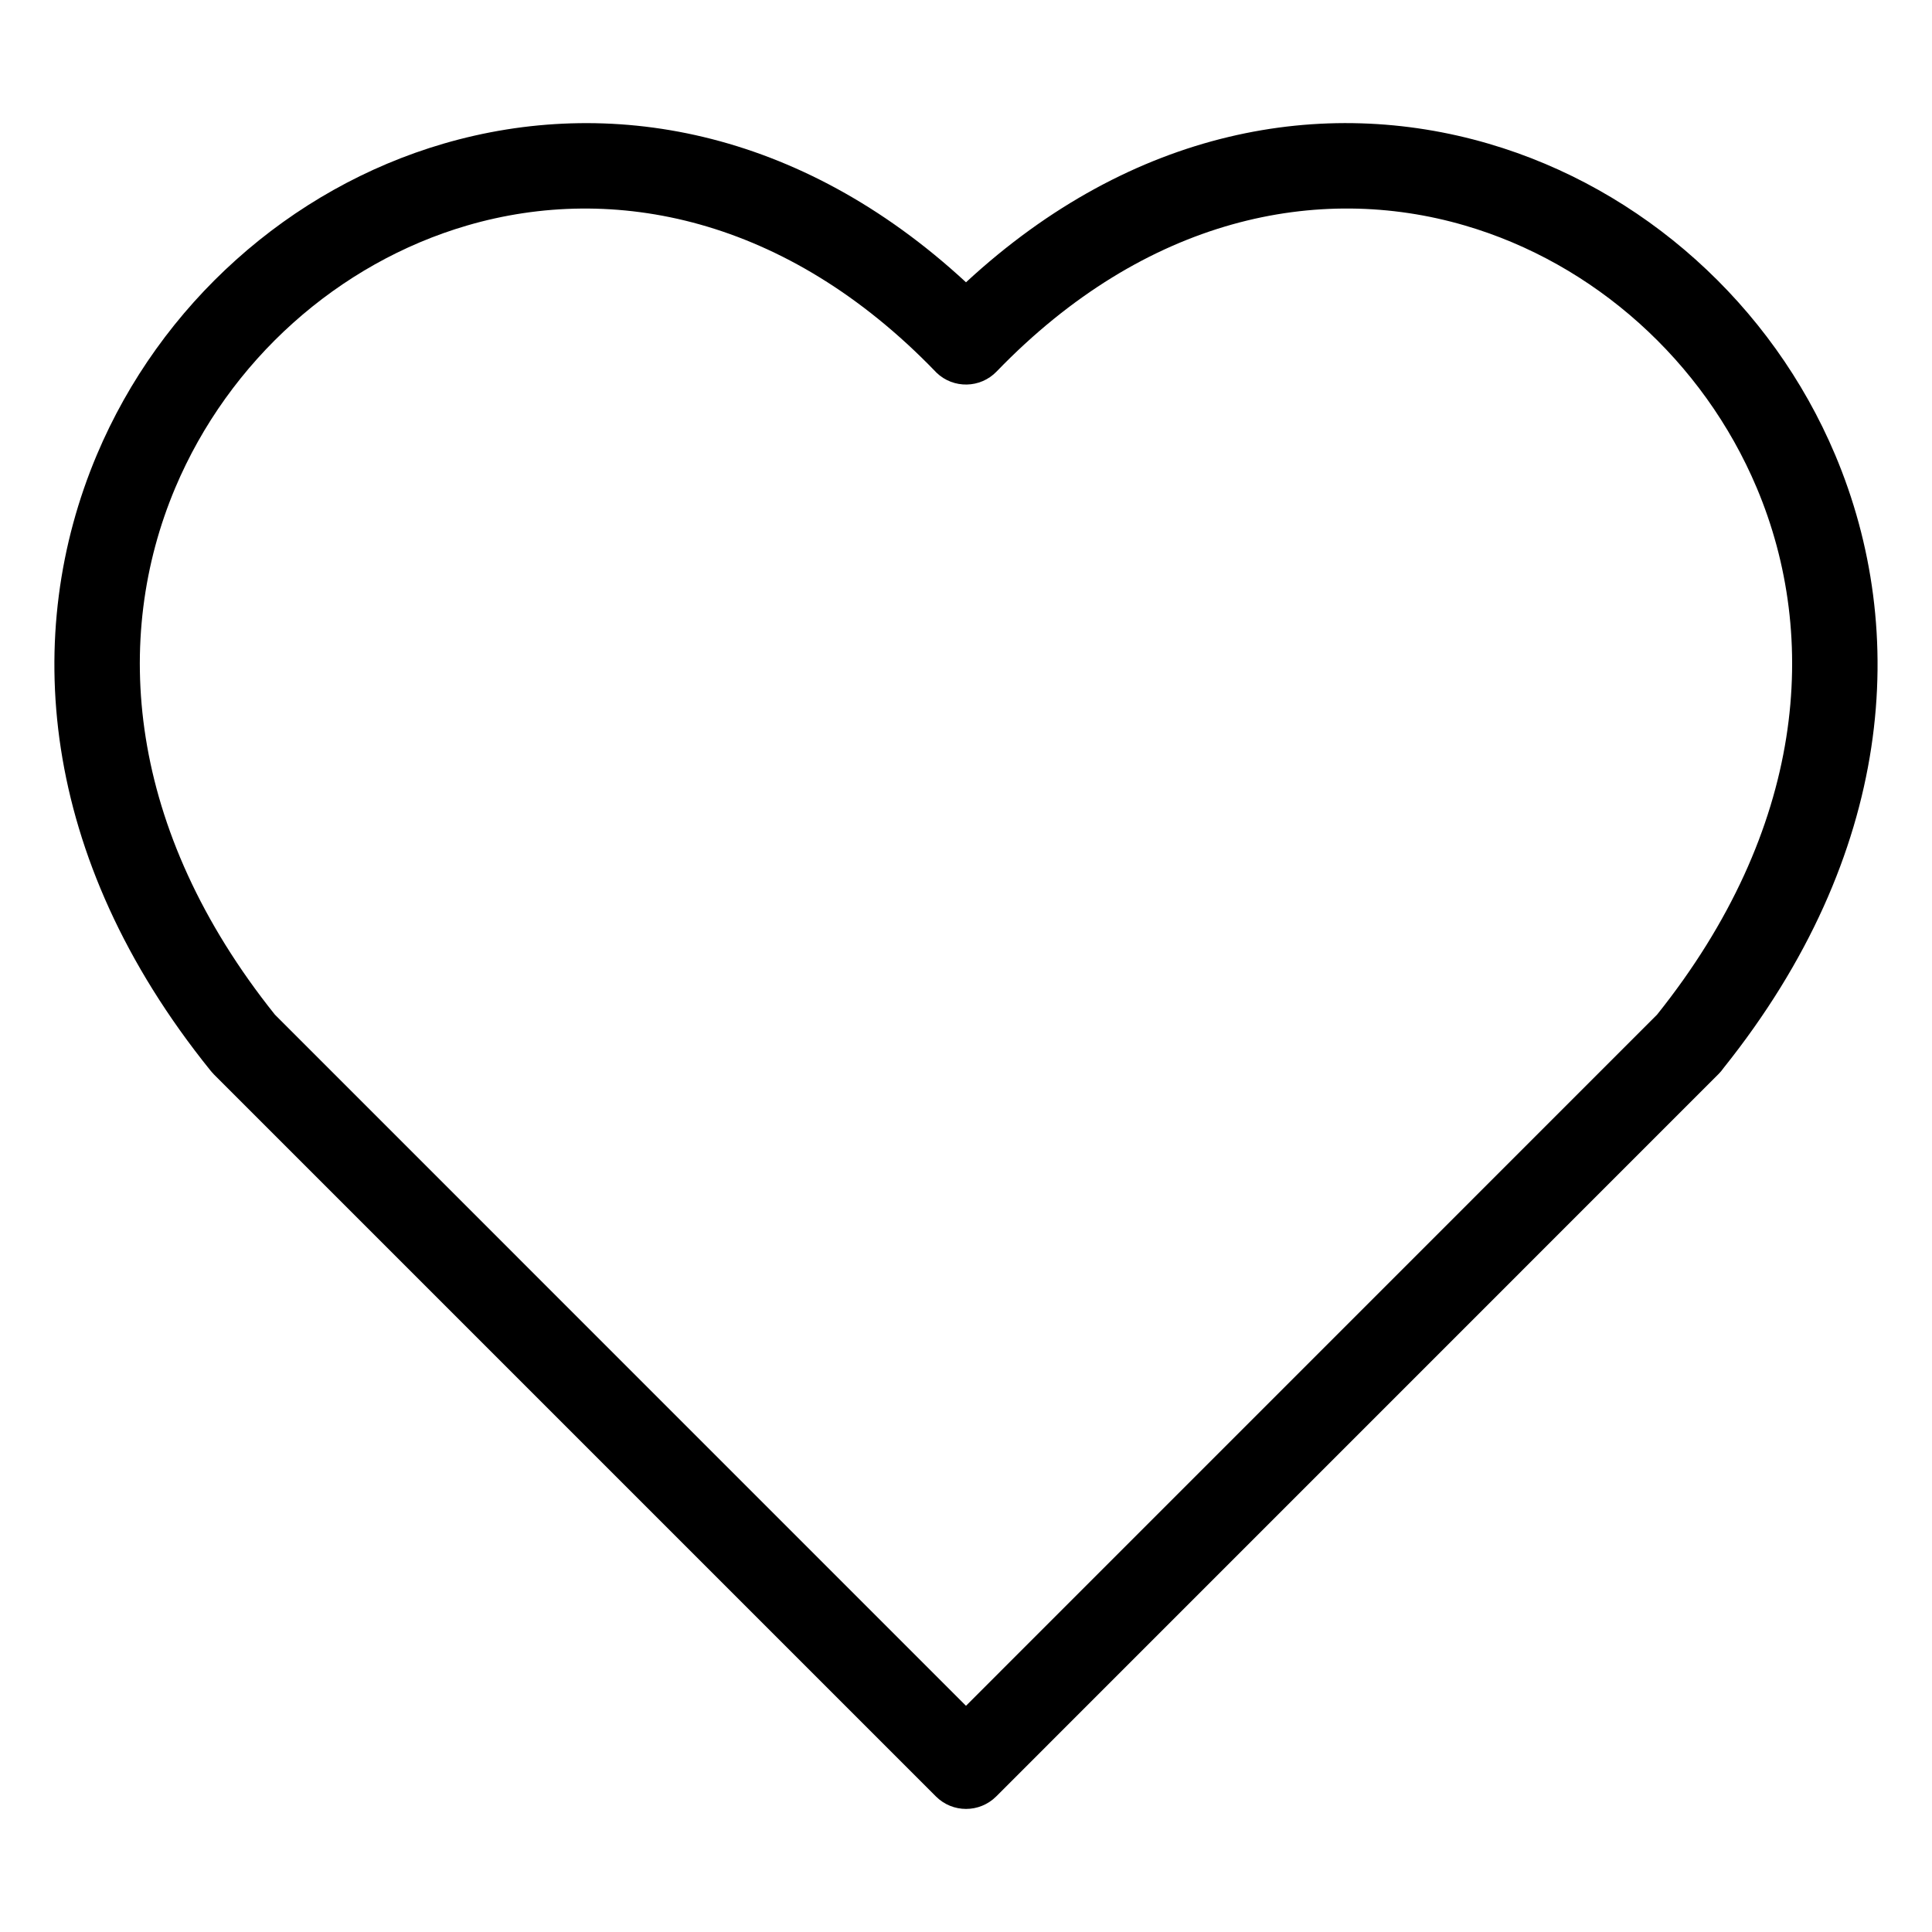 <?xml version="1.0" encoding="UTF-8"?>
<!-- Uploaded to: SVG Repo, www.svgrepo.com, Generator: SVG Repo Mixer Tools -->
<svg fill="#000000" width="800px" height="800px" version="1.1" viewBox="144 144 512 512" xmlns="http://www.w3.org/2000/svg">
 <path d="m400.01 596.04 183.12-183.14c39.359-49.199 43.137-99.953 26.434-139.6-7.106-16.867-17.91-31.77-31.211-43.695s-29.082-20.871-46.191-25.859c-38.707-11.305-84.504-2.238-124.03 38.691-4.324 4.504-11.473 4.641-15.961 0.316l-0.301-0.316c-39.523-40.93-85.32-49.984-124.03-38.691-17.109 4.988-32.902 13.949-46.191 25.859-13.301 11.926-24.094 26.828-31.211 43.695-16.715 39.645-12.938 90.398 26.422 139.6l183.12 183.14zm199.42-167.41-191.41 191.43c-4.43 4.43-11.594 4.43-16.008 0l-191.43-191.43 0.016-0.016c-0.289-0.289-0.559-0.59-0.816-0.906-45.797-56.77-49.895-116.27-30.125-163.16 8.418-19.965 21.191-37.621 36.953-51.738 15.766-14.148 34.551-24.789 54.941-30.742 43.5-12.695 94.133-4.231 138.45 36.742 44.316-40.977 94.949-49.453 138.45-36.742 20.406 5.957 39.176 16.594 54.941 30.742 15.766 14.133 28.535 31.77 36.953 51.738 19.68 46.688 15.688 105.91-29.578 162.48-0.395 0.574-0.848 1.117-1.344 1.617z"/>
</svg>
